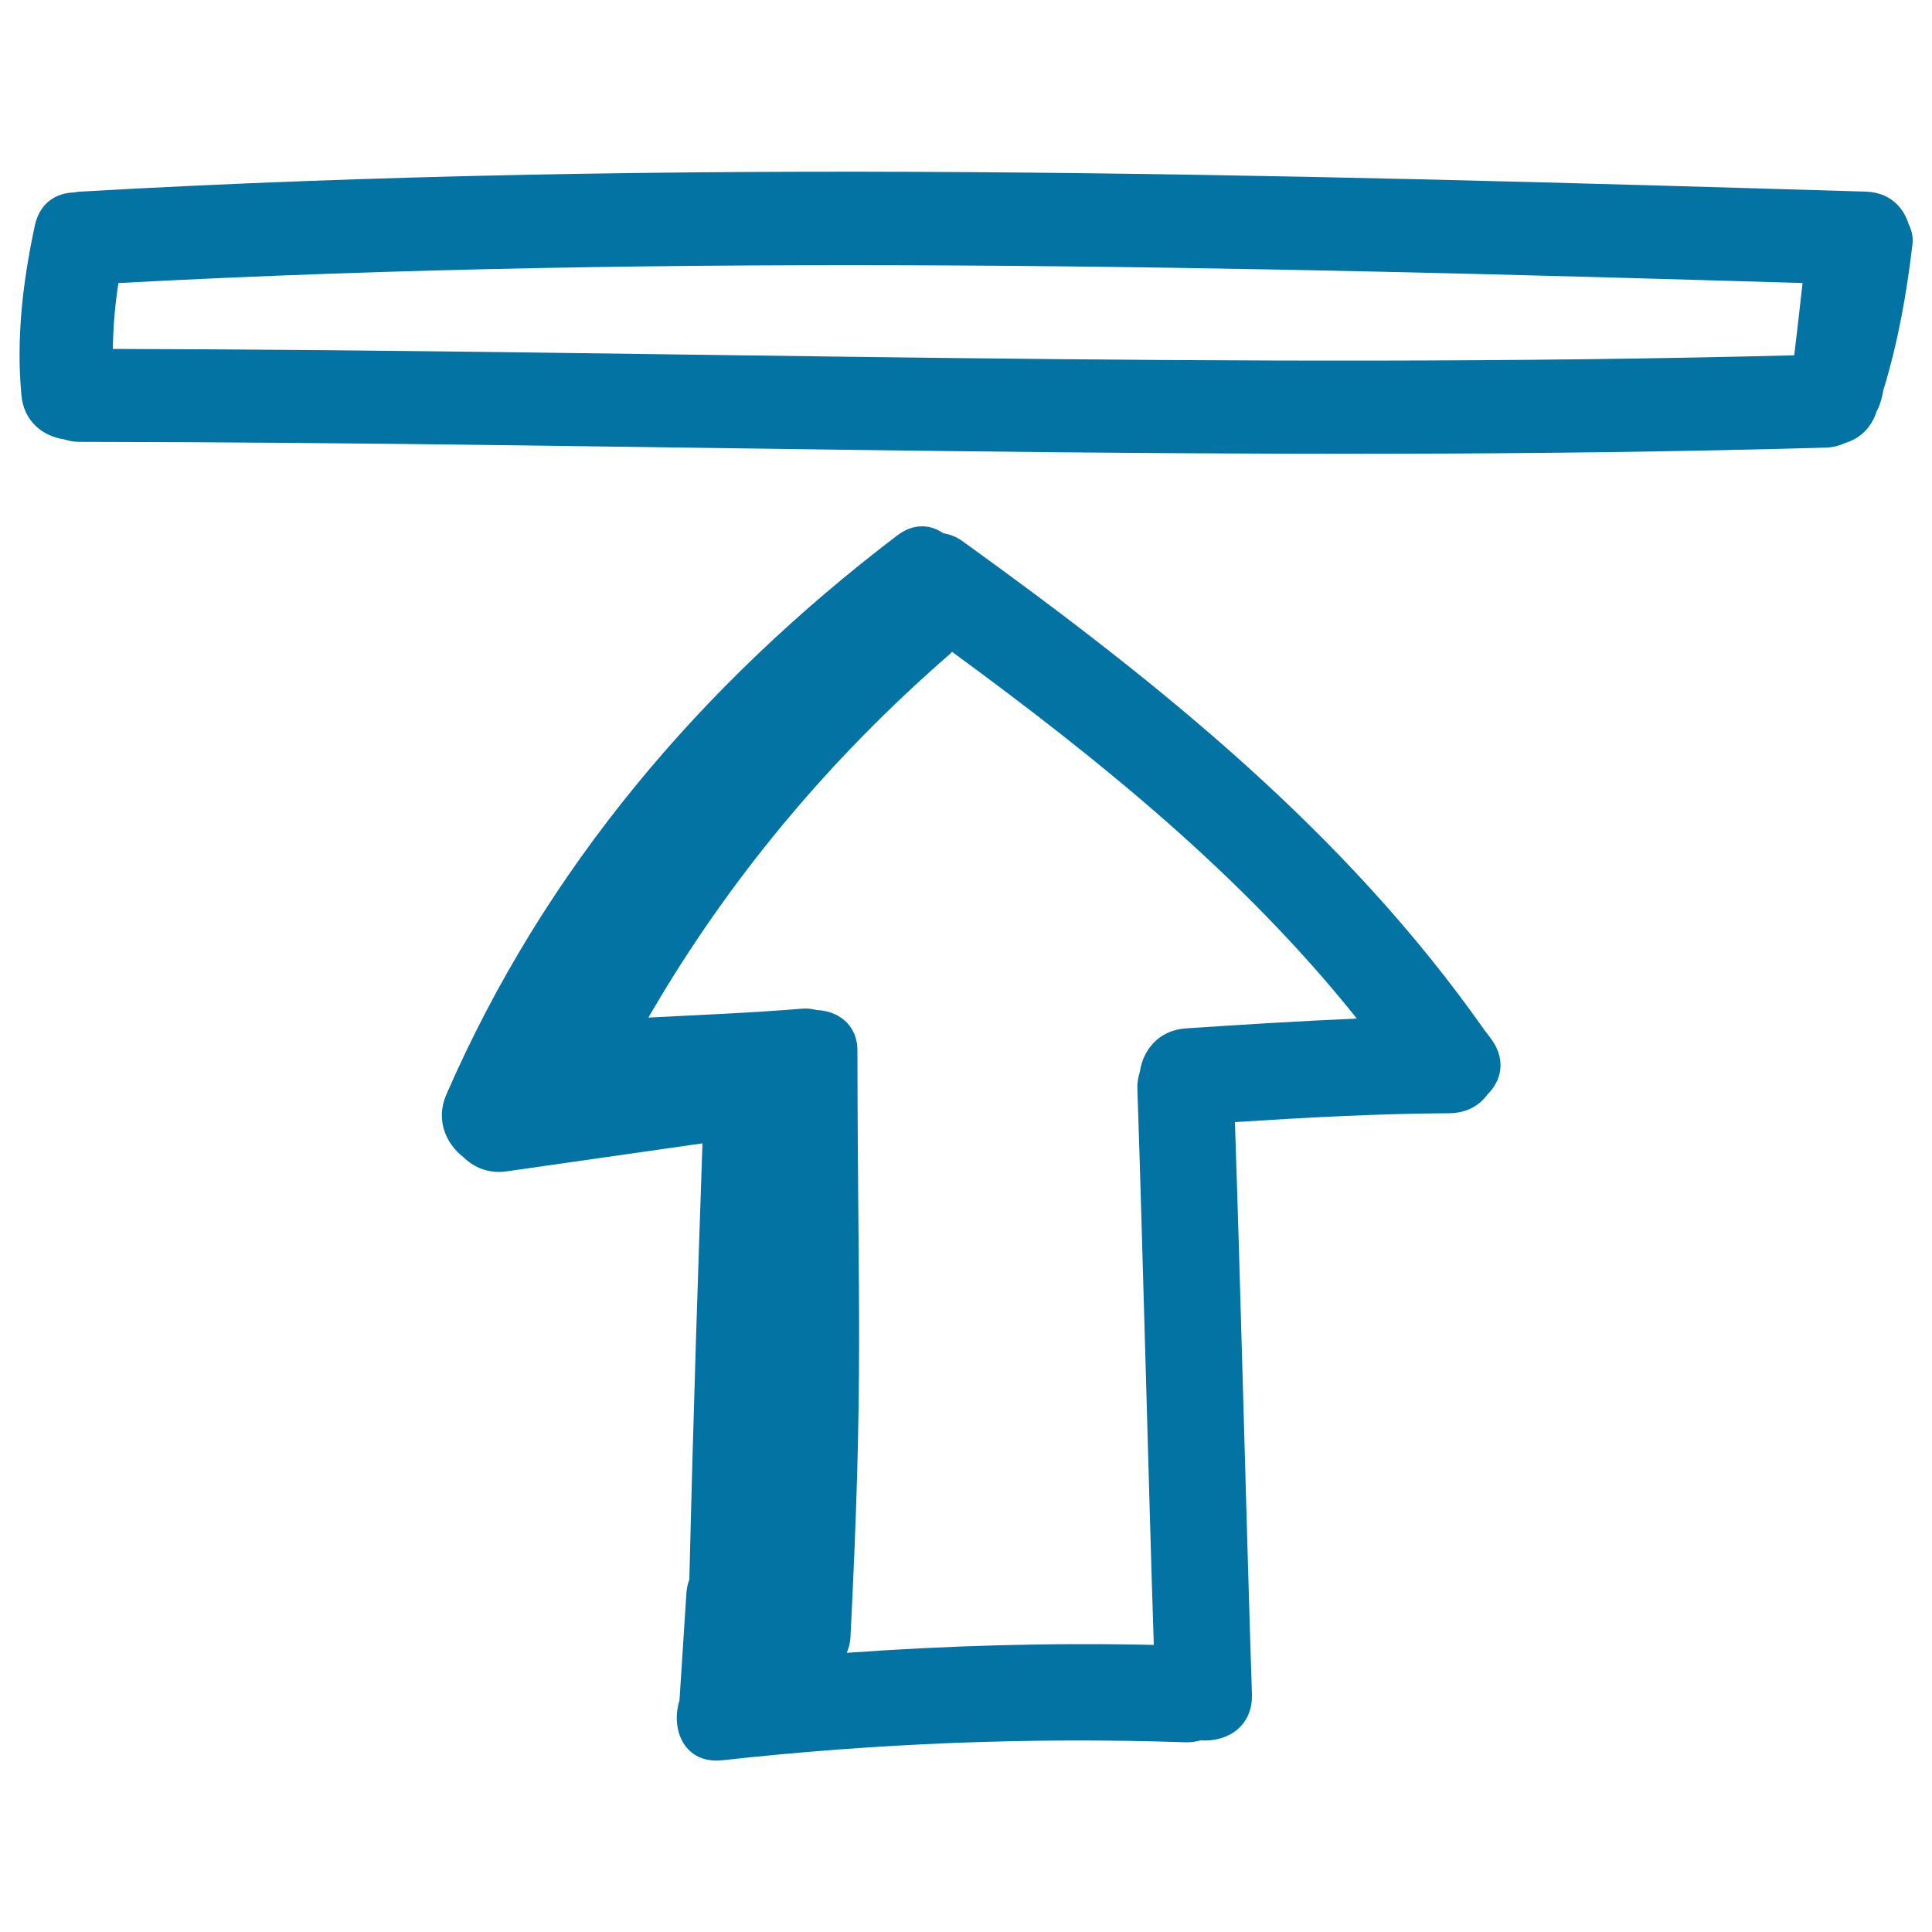 <svg xmlns="http://www.w3.org/2000/svg" viewBox="0 0 1000 1000" style="fill:#0273a2">
<title>Go To The Top Hand Drawn Interface Symbol With An Arrow Pointing Up To A Thin Rectangle SVG icon</title>
<g><g><path d="M33.2,227.4c2.4,0.8,4.9,1.3,7.9,1.3c301.2,0.3,602.4,11.5,903.6,3c3.9-0.1,7.4-1,10.3-2.4c6.8-2,12.9-6.9,16-15.3c0.1-0.3,0.2-0.6,0.3-1c1.8-3.3,2.9-7.1,3.5-11c7.6-24.7,12.1-50.1,15.1-75.7c0.4-3.7-0.4-7.2-2-10.3c-2.7-8.9-10-16.4-22-16.8c-308.1-9.3-616.7-17.6-924.7,0c-1,0-1.8,0.3-2.7,0.4c-9.3,0.2-18,5.3-20.5,17.3c-6.2,28.9-9.7,58.2-6.9,87.7C12.3,218.3,22.5,225.9,33.2,227.4z M61.3,146.5c290.4-15.5,581.2-8.7,871.7,0c-1.4,12.5-2.8,25-4.3,37.4c-290.1,7.5-580.2-2.6-870.3-3.3C58.6,169.2,59.5,157.8,61.3,146.5z"/><path d="M769.9,566.5c7-6.9,9.8-17.3,2.4-28.1c-1.1-1.6-2.3-3-3.4-4.5c0,0,0-0.1-0.1-0.1c-72.2-103-168.9-180.3-270.2-253.4c-3.5-2.6-7.1-3.9-10.4-4.4c-6.6-4.6-15.3-5.4-24,1.3c-101,76.9-182.3,172.3-233.2,289.3c-5.7,13.1-0.1,25.4,8.8,32.3c5.5,5.4,13.1,8.7,22.4,7.4l101.4-14.5c-2.3,67.6-4.5,130.7-6.8,225.8c-0.8,2-1.3,4.2-1.5,6.7c-1.2,18.6-2.4,37.2-3.6,55.8c-4.7,15,2.4,33.1,22.2,31c79.8-8.8,159.6-12,239.8-9.3c2.9,0.1,5.5-0.4,7.9-1c13.2,1,26.9-6.9,26.4-23.9c-2.9-88.8-5.8-207.4-8.8-296.1c37.2-2.4,74.3-4.4,111.6-4.6C759.6,575.9,765.9,572,769.9,566.5z M613.7,532.3c-14.2,1-22.1,11.4-23.7,22.4c-0.8,2.6-1.4,5.4-1.3,8.7c2.9,86.1,5.7,201.9,8.5,288c-53.1-1.2-106,0.3-158.9,4.1c1-2.4,1.7-5,1.9-8c6.9-137.3,3.8-166.3,3.6-303.7c0-13.8-10.5-20.7-21.2-21c-2.3-0.6-4.8-1-7.7-0.7c-26.4,2.2-52.9,3.2-79.3,4.6c41.2-71.2,93.5-133.8,156.1-188.2c0.4-0.4,0.7-0.8,1.1-1.1c76.6,56.1,150.3,115.7,209.5,189.8C672.8,528.5,643.3,530.3,613.7,532.3z"/></g></g>
</svg>